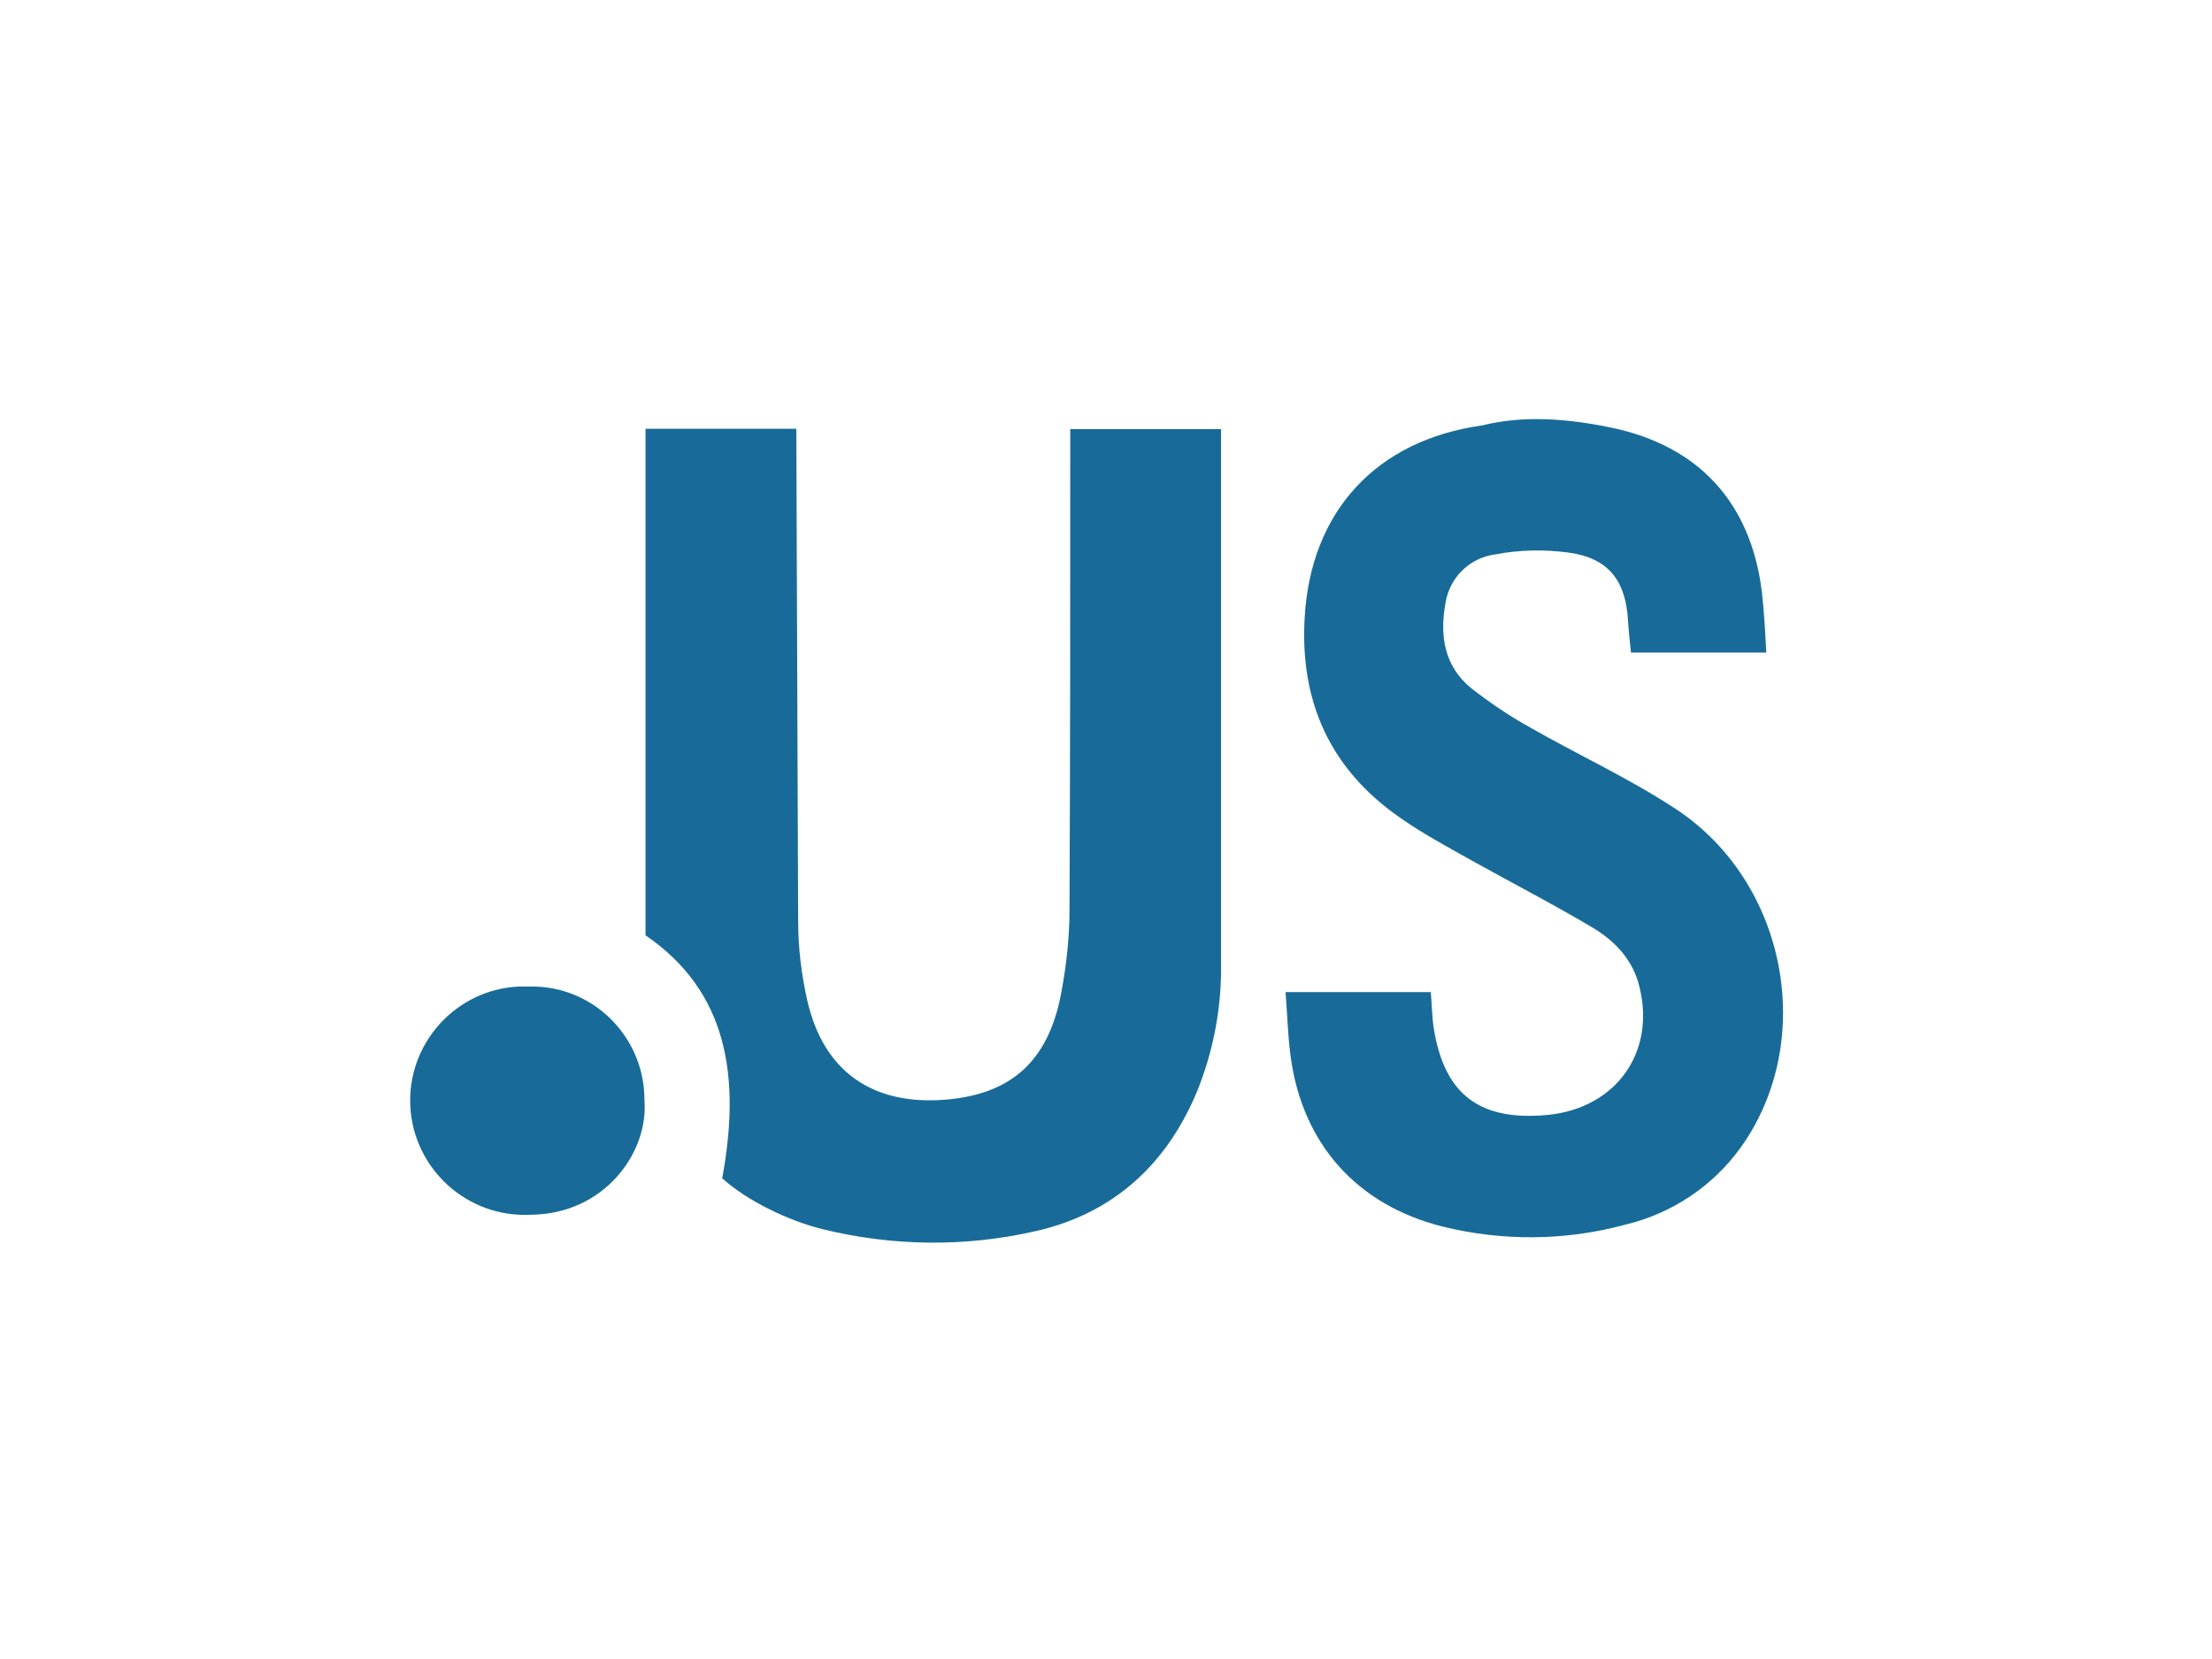 <?xml version="1.0" encoding="utf-8"?>
<!-- Generator: Adobe Illustrator 26.0.3, SVG Export Plug-In . SVG Version: 6.00 Build 0)  -->
<svg version="1.0" id="katman_1" xmlns="http://www.w3.org/2000/svg" xmlns:xlink="http://www.w3.org/1999/xlink" x="0px" y="0px"
	 viewBox="0 0 600 450" style="enable-background:new 0 0 600 450;" xml:space="preserve">
<style type="text/css">
	.st0{fill:#186B98;}
</style>
<g id="Layer_2">
	<g id="Layer_1-2">
		<path class="st0" d="M437.1,116c23.8,5,37.8,20.4,40.8,44.5c0.6,5.3,0.9,10.7,1.2,16.5h-36.7c-0.3-2.8-0.6-5.6-0.8-8.6
			c-0.6-10.9-5.3-17-16-18.5c-6.7-0.9-13.4-0.8-20.1,0.5c-6.8,0.9-12.3,6.2-13.4,13.1c-1.6,8.7-0.5,17.1,7,23.2
			c5,3.9,10.3,7.5,15.9,10.6c13.1,7.5,26.9,13.8,39.5,22.1c30.3,19.9,38.3,63,17.7,91.8c-7.6,10.6-18.8,18-31.4,21
			c-16.2,4.4-33.3,4.5-49.5,0.5c-23.2-5.8-38-22.4-41.2-46c-0.8-5.8-0.9-11.5-1.4-17.6h39.4c0.3,3.4,0.3,7,0.9,10.4
			c3,17.6,12.6,24.7,31,22.9c18.4-1.9,29.1-17,24.7-34.7c-1.7-7.2-6.5-12.3-12.4-15.9c-10.9-6.5-22.2-12.3-33.3-18.5
			c-6.4-3.6-13.1-7.2-19.1-11.4c-19.1-13.2-27.4-31.6-26-54.6c1.7-28.6,19.4-47.9,48.1-51.9C412.8,112.7,424.6,113.4,437.1,116z"/>
		<path class="st0" d="M216.5,249.9c0,7.3,0.9,14.5,2.5,21.6c4.4,19.1,17.6,28.3,37.2,26.8c18.2-1.4,28.3-10.6,31.7-29.2
			c1.4-7.5,2.2-14.9,2.2-22.4c0.2-41.7,0.2-83.2,0.2-124.9c0-1.7,0-3.4,0-5.4h40.9c0,1.6,0,3,0,4.4c0,46.8,0,93.6,0,140.5
			c0.2,11.8-2,23.5-6.4,34.5c-8.2,19.9-22.7,33.3-43.7,38.1c-19.1,4.4-38.9,4.2-58-0.5c-9-2.2-20.4-7.6-27.2-13.8
			c5.1-27.7,1.4-50.7-20.8-65.9V117.4c0-0.3,0-0.3,0-1.1H216L216.5,249.9z"/>
		<path class="st0" d="M174.8,298.4c1.2,14-10.7,31-31,31.1c-17.1,0.8-31.6-12.4-32.5-29.4c-0.9-17,12.3-31.7,29.4-32.5
			c1.1,0,2,0,3.1,0c16.8-0.3,30.6,13.2,31,30C174.8,297.8,174.8,298.1,174.8,298.4z"/>
	</g>
</g>
</svg>
